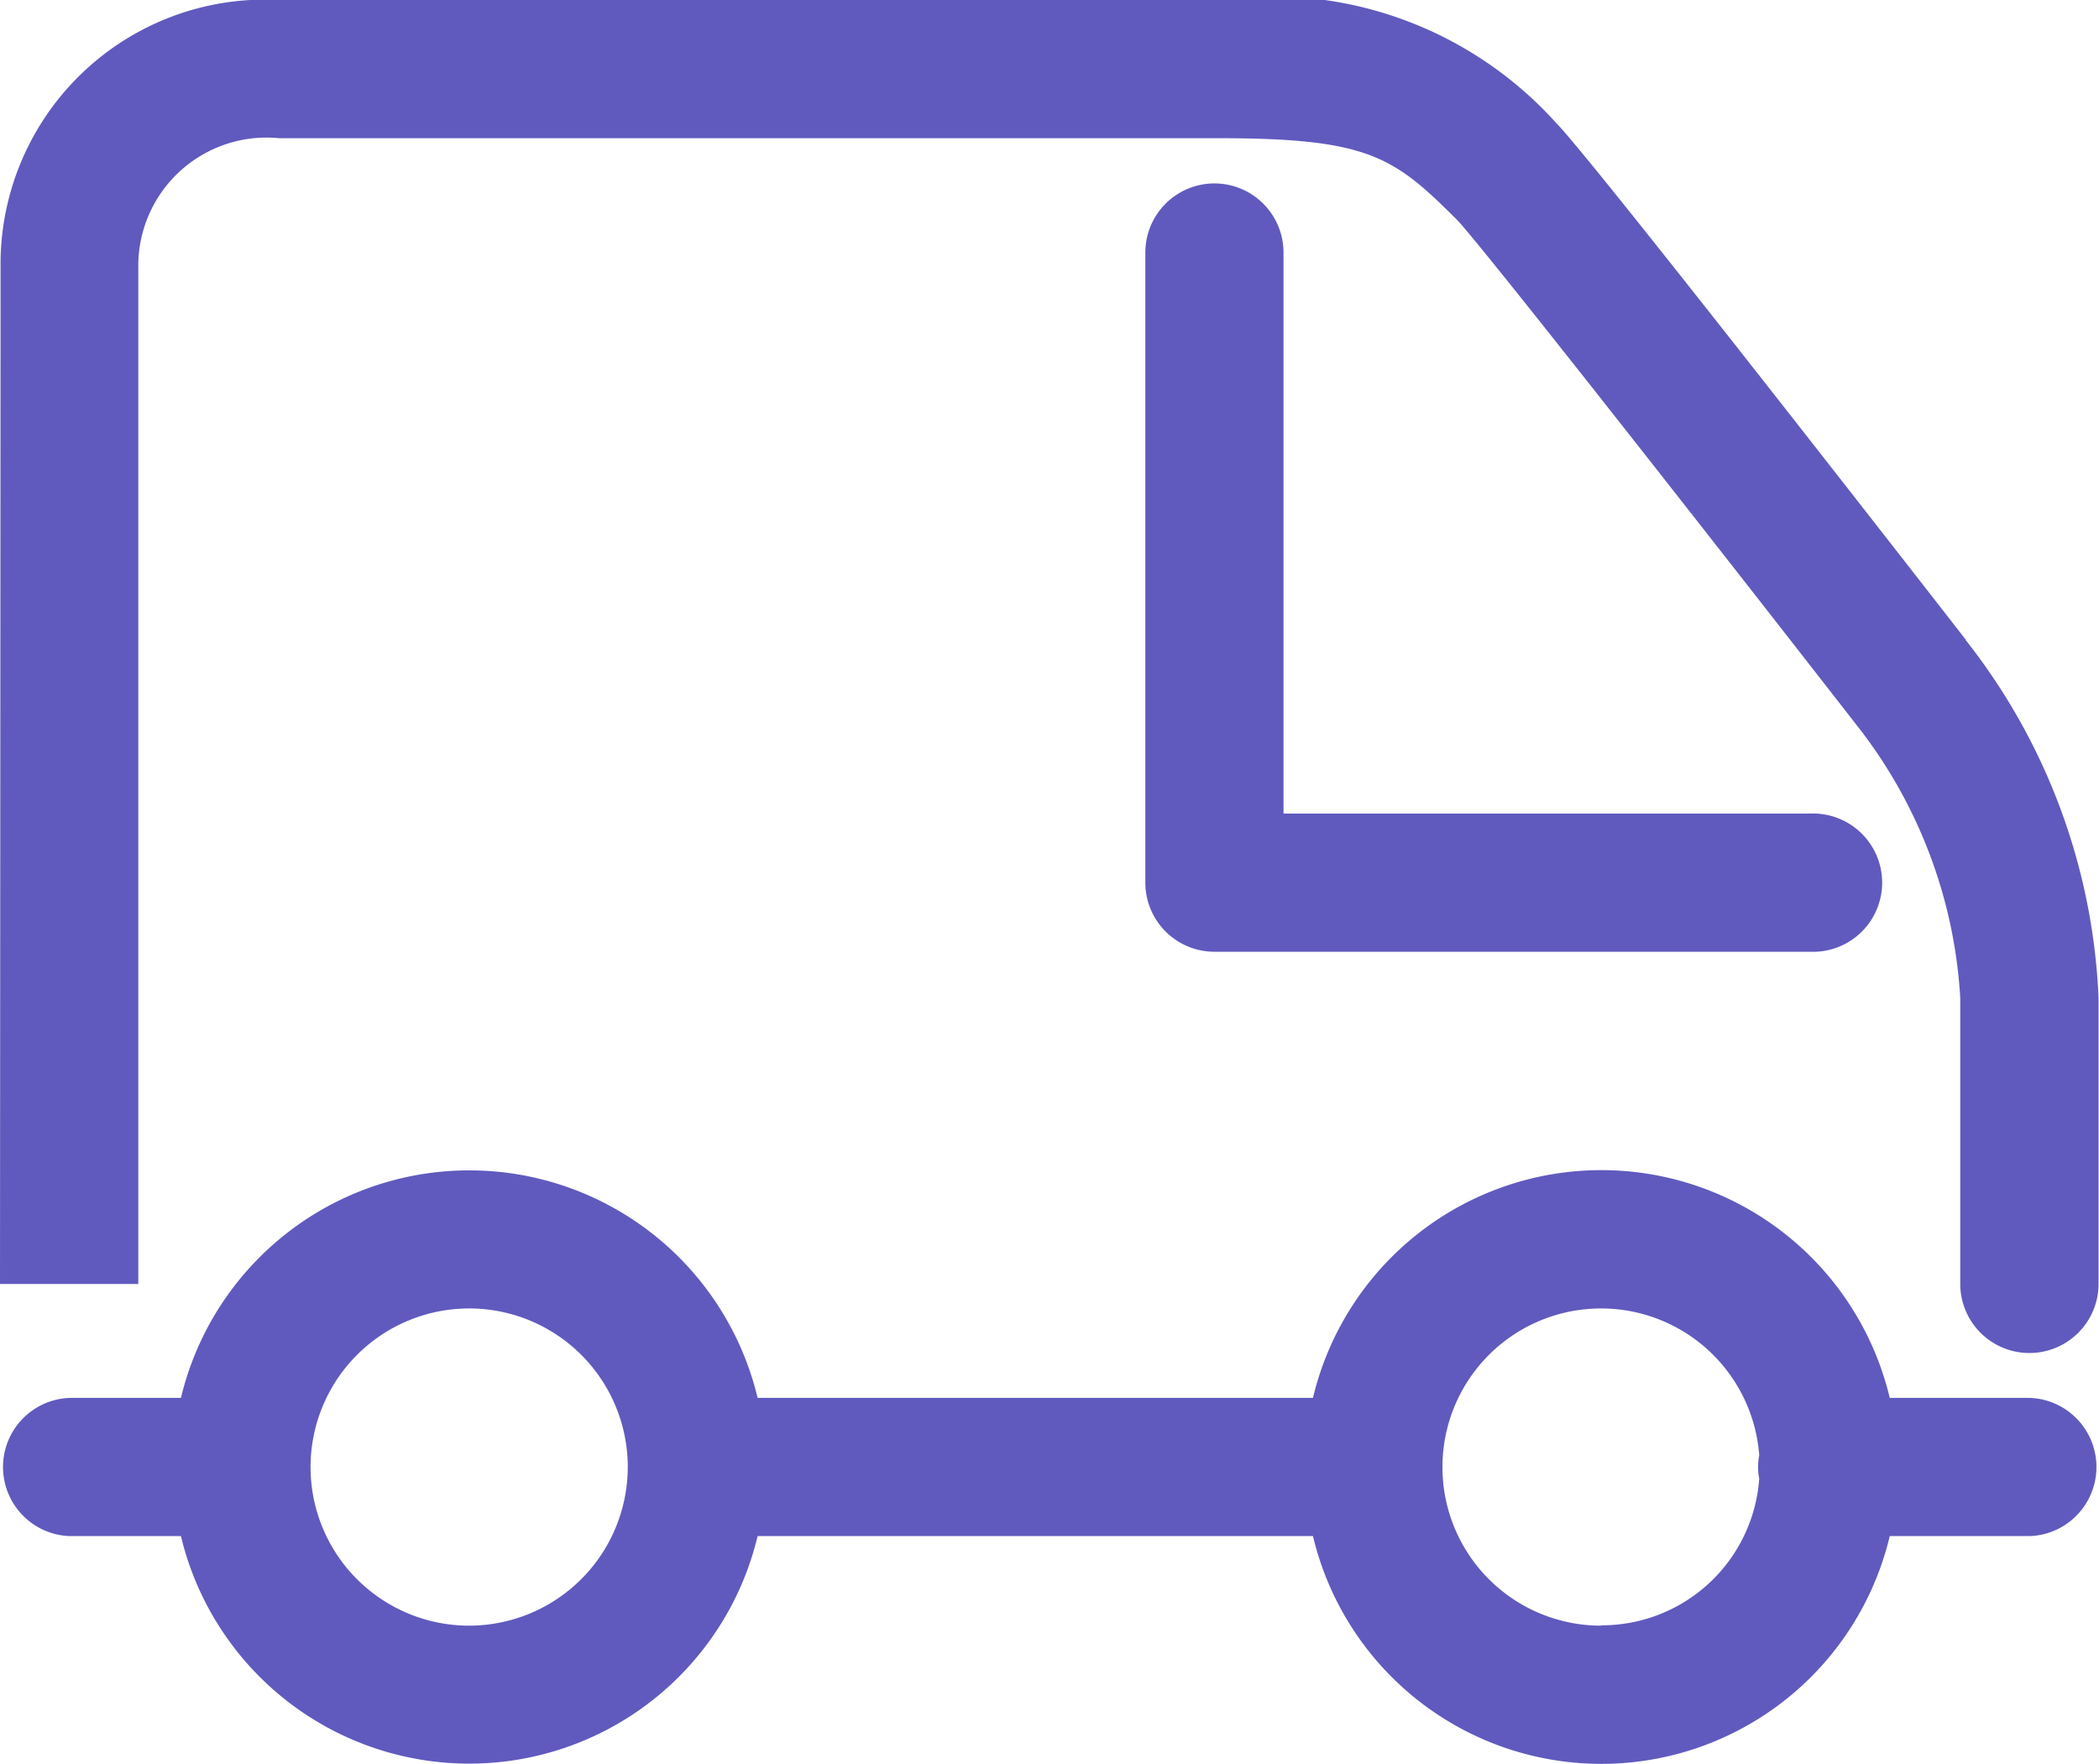 <svg xmlns="http://www.w3.org/2000/svg" width="18.607" height="15.637" viewBox="0 0 18.607 15.637">
  <g id="Group_255" data-name="Group 255" transform="translate(-0.001)">
    <path id="Path_226" data-name="Path 226" d="M593.531,193.679c-.779-1-3.345-4.294-3.634-4.584a3.394,3.394,0,0,0-2.991-1.088h-8.323a2.345,2.345,0,0,0-2.474,2.374c0,.739-.005,9.008-.005,9.008h1.226s0-8.27,0-9.008a1.137,1.137,0,0,1,1.248-1.149h8.323c1.336,0,1.558.163,2.122.727.221.231,2.286,2.866,3.549,4.488a4.31,4.31,0,0,1,.909,2.405v2.536a.613.613,0,1,0,1.226,0v-2.536a5.494,5.494,0,0,0-1.18-3.174" transform="translate(-576.103 -188.007)" fill="#605abe"/>
    <path id="Path_227" data-name="Path 227" d="M594.1,217.123h-1.244a2.628,2.628,0,0,0-5.113,0h-4.923a2.628,2.628,0,0,0-5.112,0h-.989a.613.613,0,0,0,0,1.225h.989a2.628,2.628,0,0,0,5.112,0h4.923a2.628,2.628,0,0,0,5.113,0H594.1a.613.613,0,0,0,0-1.225m-13.836,2.019a1.406,1.406,0,1,1,1.405-1.406,1.408,1.408,0,0,1-1.405,1.406m10.035,0a1.406,1.406,0,1,1,1.4-1.51.525.525,0,0,0,0,.207,1.4,1.4,0,0,1-1.4,1.3" transform="translate(-576.103 -204.731)" fill="#605abe"/>
    <path id="Path_228" data-name="Path 228" d="M603.238,192.254a.613.613,0,0,0-.613.613v5.585a.613.613,0,0,0,.613.613h5.281a.613.613,0,1,0,0-1.225H603.85v-4.973a.613.613,0,0,0-.613-.613" transform="translate(-592.471 -190.628)" fill="#605abe"/>
  </g>
</svg>
